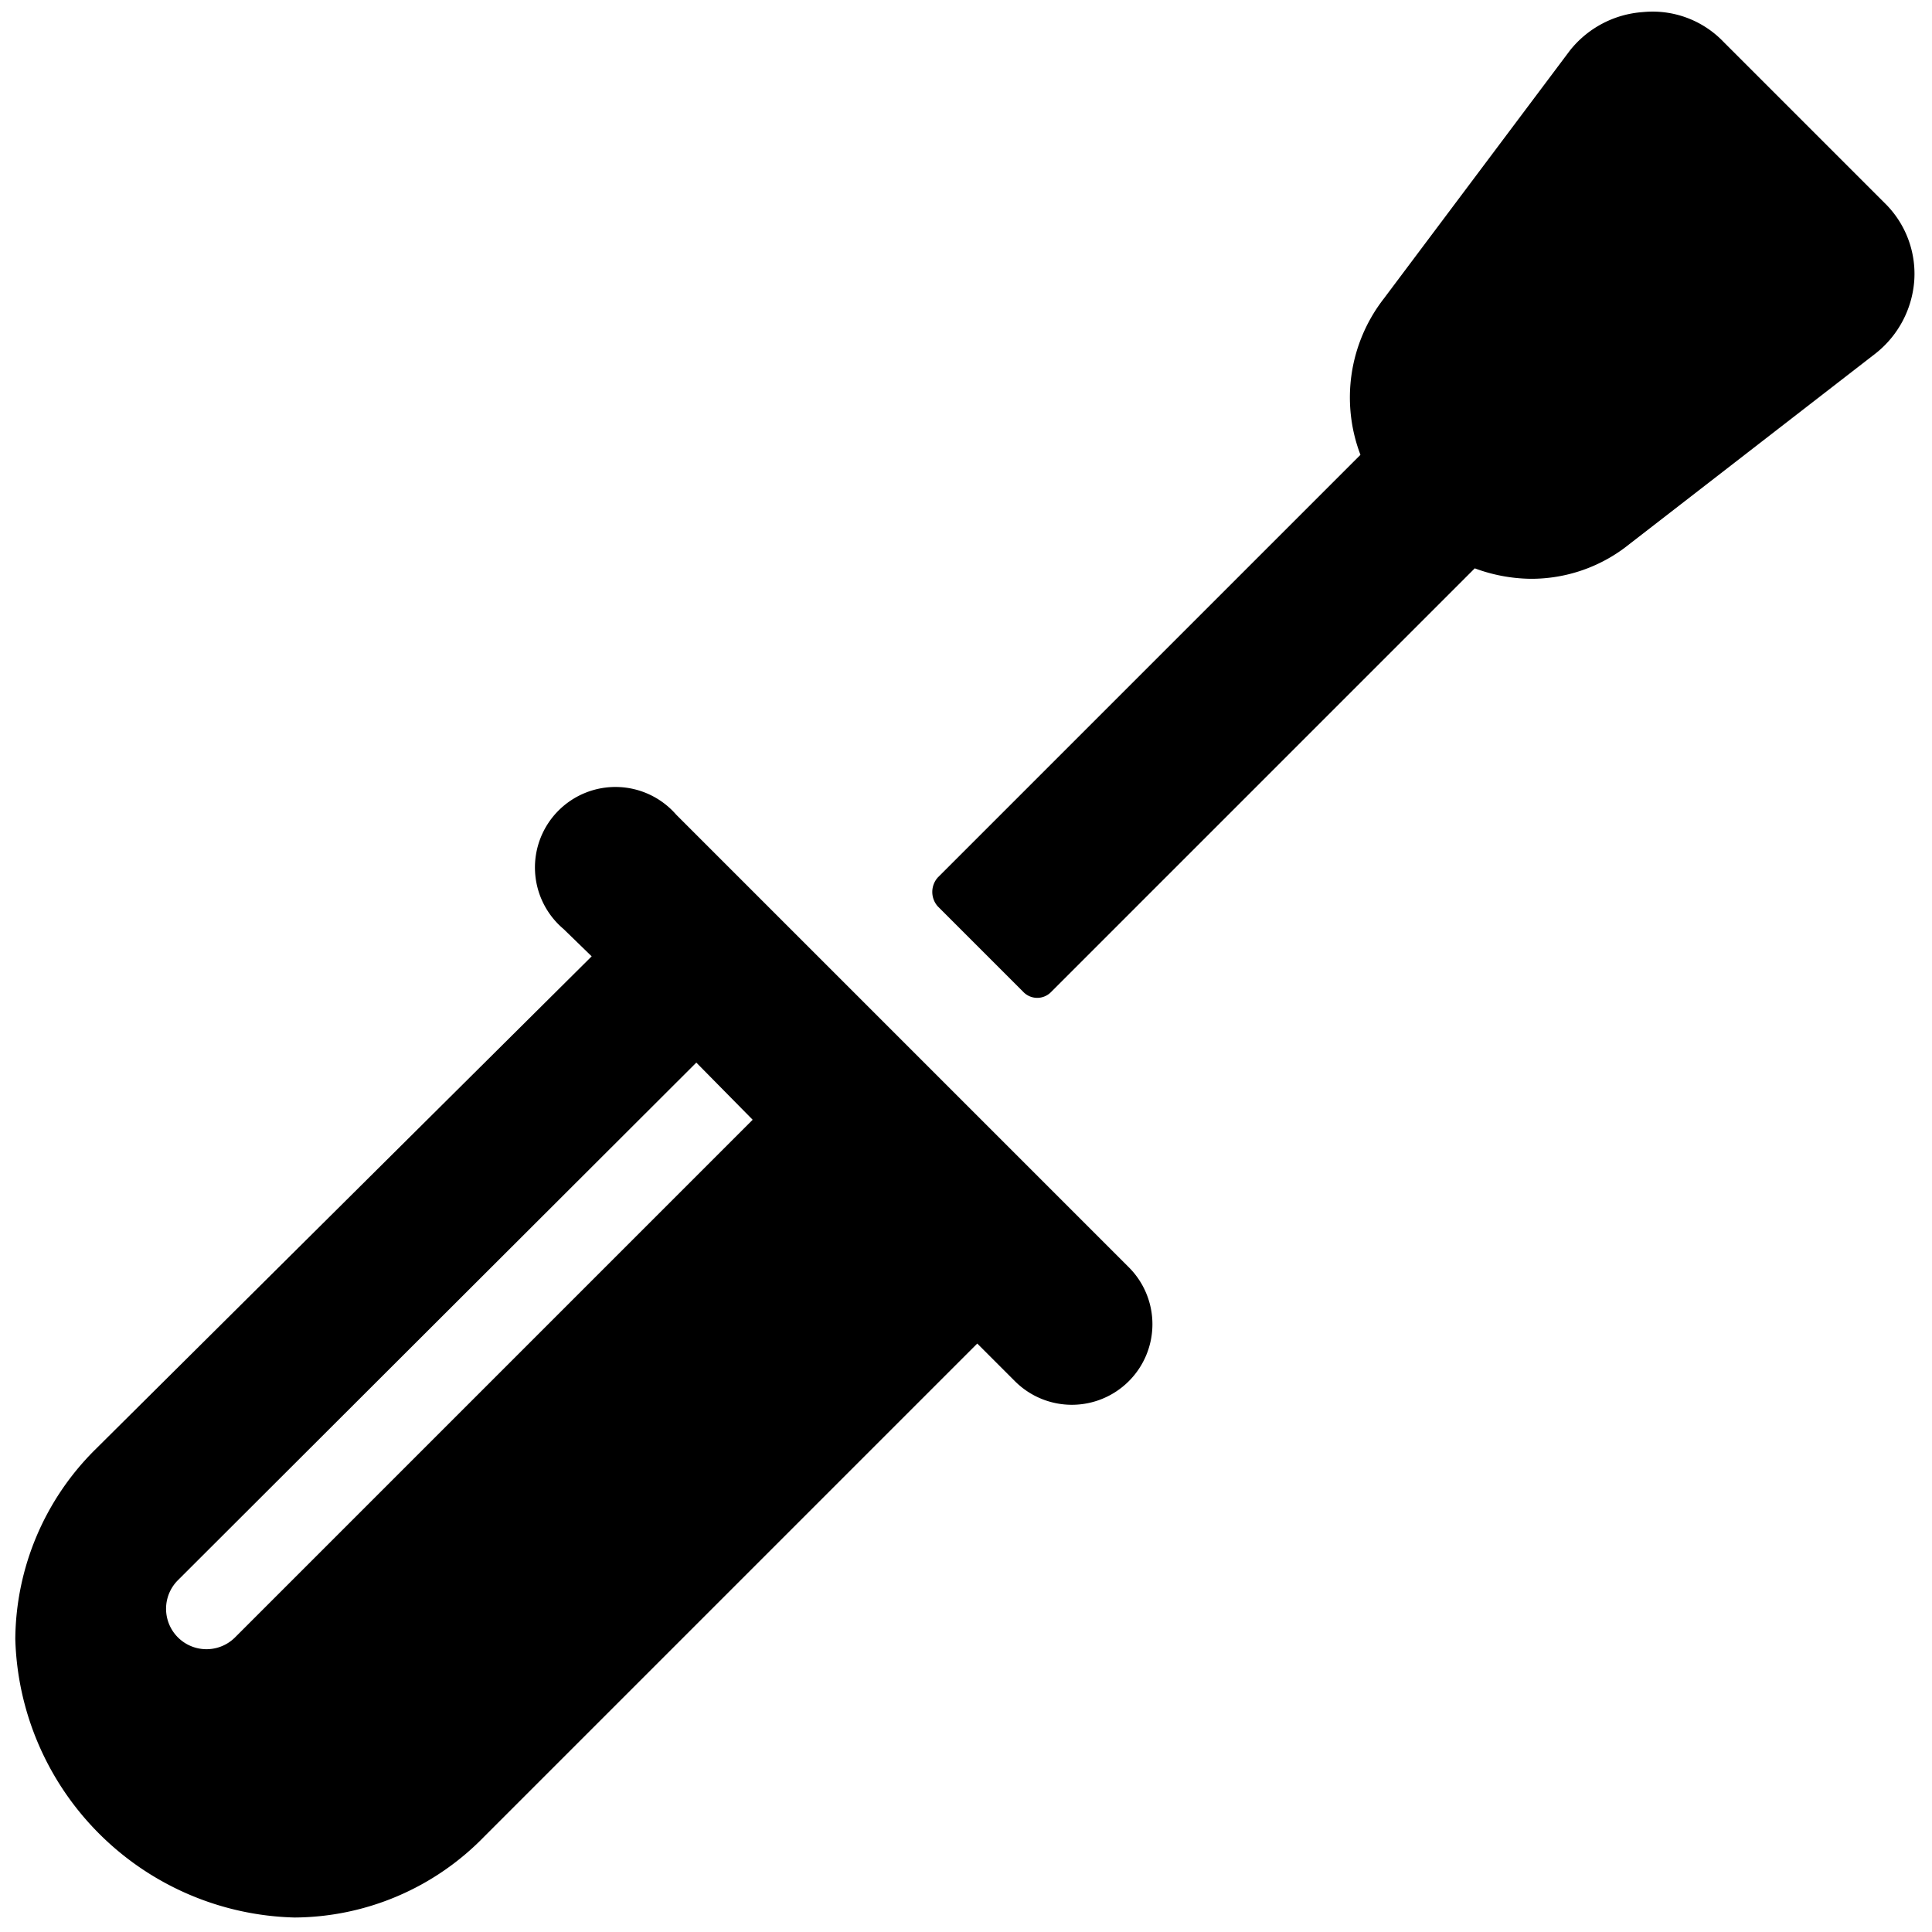 <svg xmlns="http://www.w3.org/2000/svg" viewBox="0 0 24 24"><g><path d="m23.41 2.52 -2 -2a1.22 1.22 0 0 0 -1 -0.37 1.27 1.27 0 0 0 -0.91 0.48l-2.31 3.08a2 2 0 0 0 -0.29 1.94l-5.25 5.25a0.27 0.27 0 0 0 0 0.36l1.06 1.06a0.24 0.24 0 0 0 0.35 0l5.26 -5.26a2.06 2.06 0 0 0 0.69 0.13 1.94 1.94 0 0 0 1.23 -0.43l3.06 -2.37a1.27 1.27 0 0 0 0.48 -0.91 1.23 1.23 0 0 0 -0.37 -0.96Z" fill="#000000" stroke-width="1"></path><path d="M8.4 10.12A1 1 0 1 0 7 11.54l0.35 0.34L1.19 18a3.35 3.35 0 0 0 -1 2.36 3.56 3.56 0 0 0 3.47 3.46 3.31 3.31 0 0 0 2.35 -1l6.13 -6.13 0.47 0.47a1 1 0 0 0 1.41 0 1 1 0 0 0 0 -1.42Zm0.95 3.79 -6.43 6.43a0.5 0.5 0 0 1 -0.71 -0.71l6.44 -6.43Z" fill="#000000" stroke-width="1"></path></g></svg>